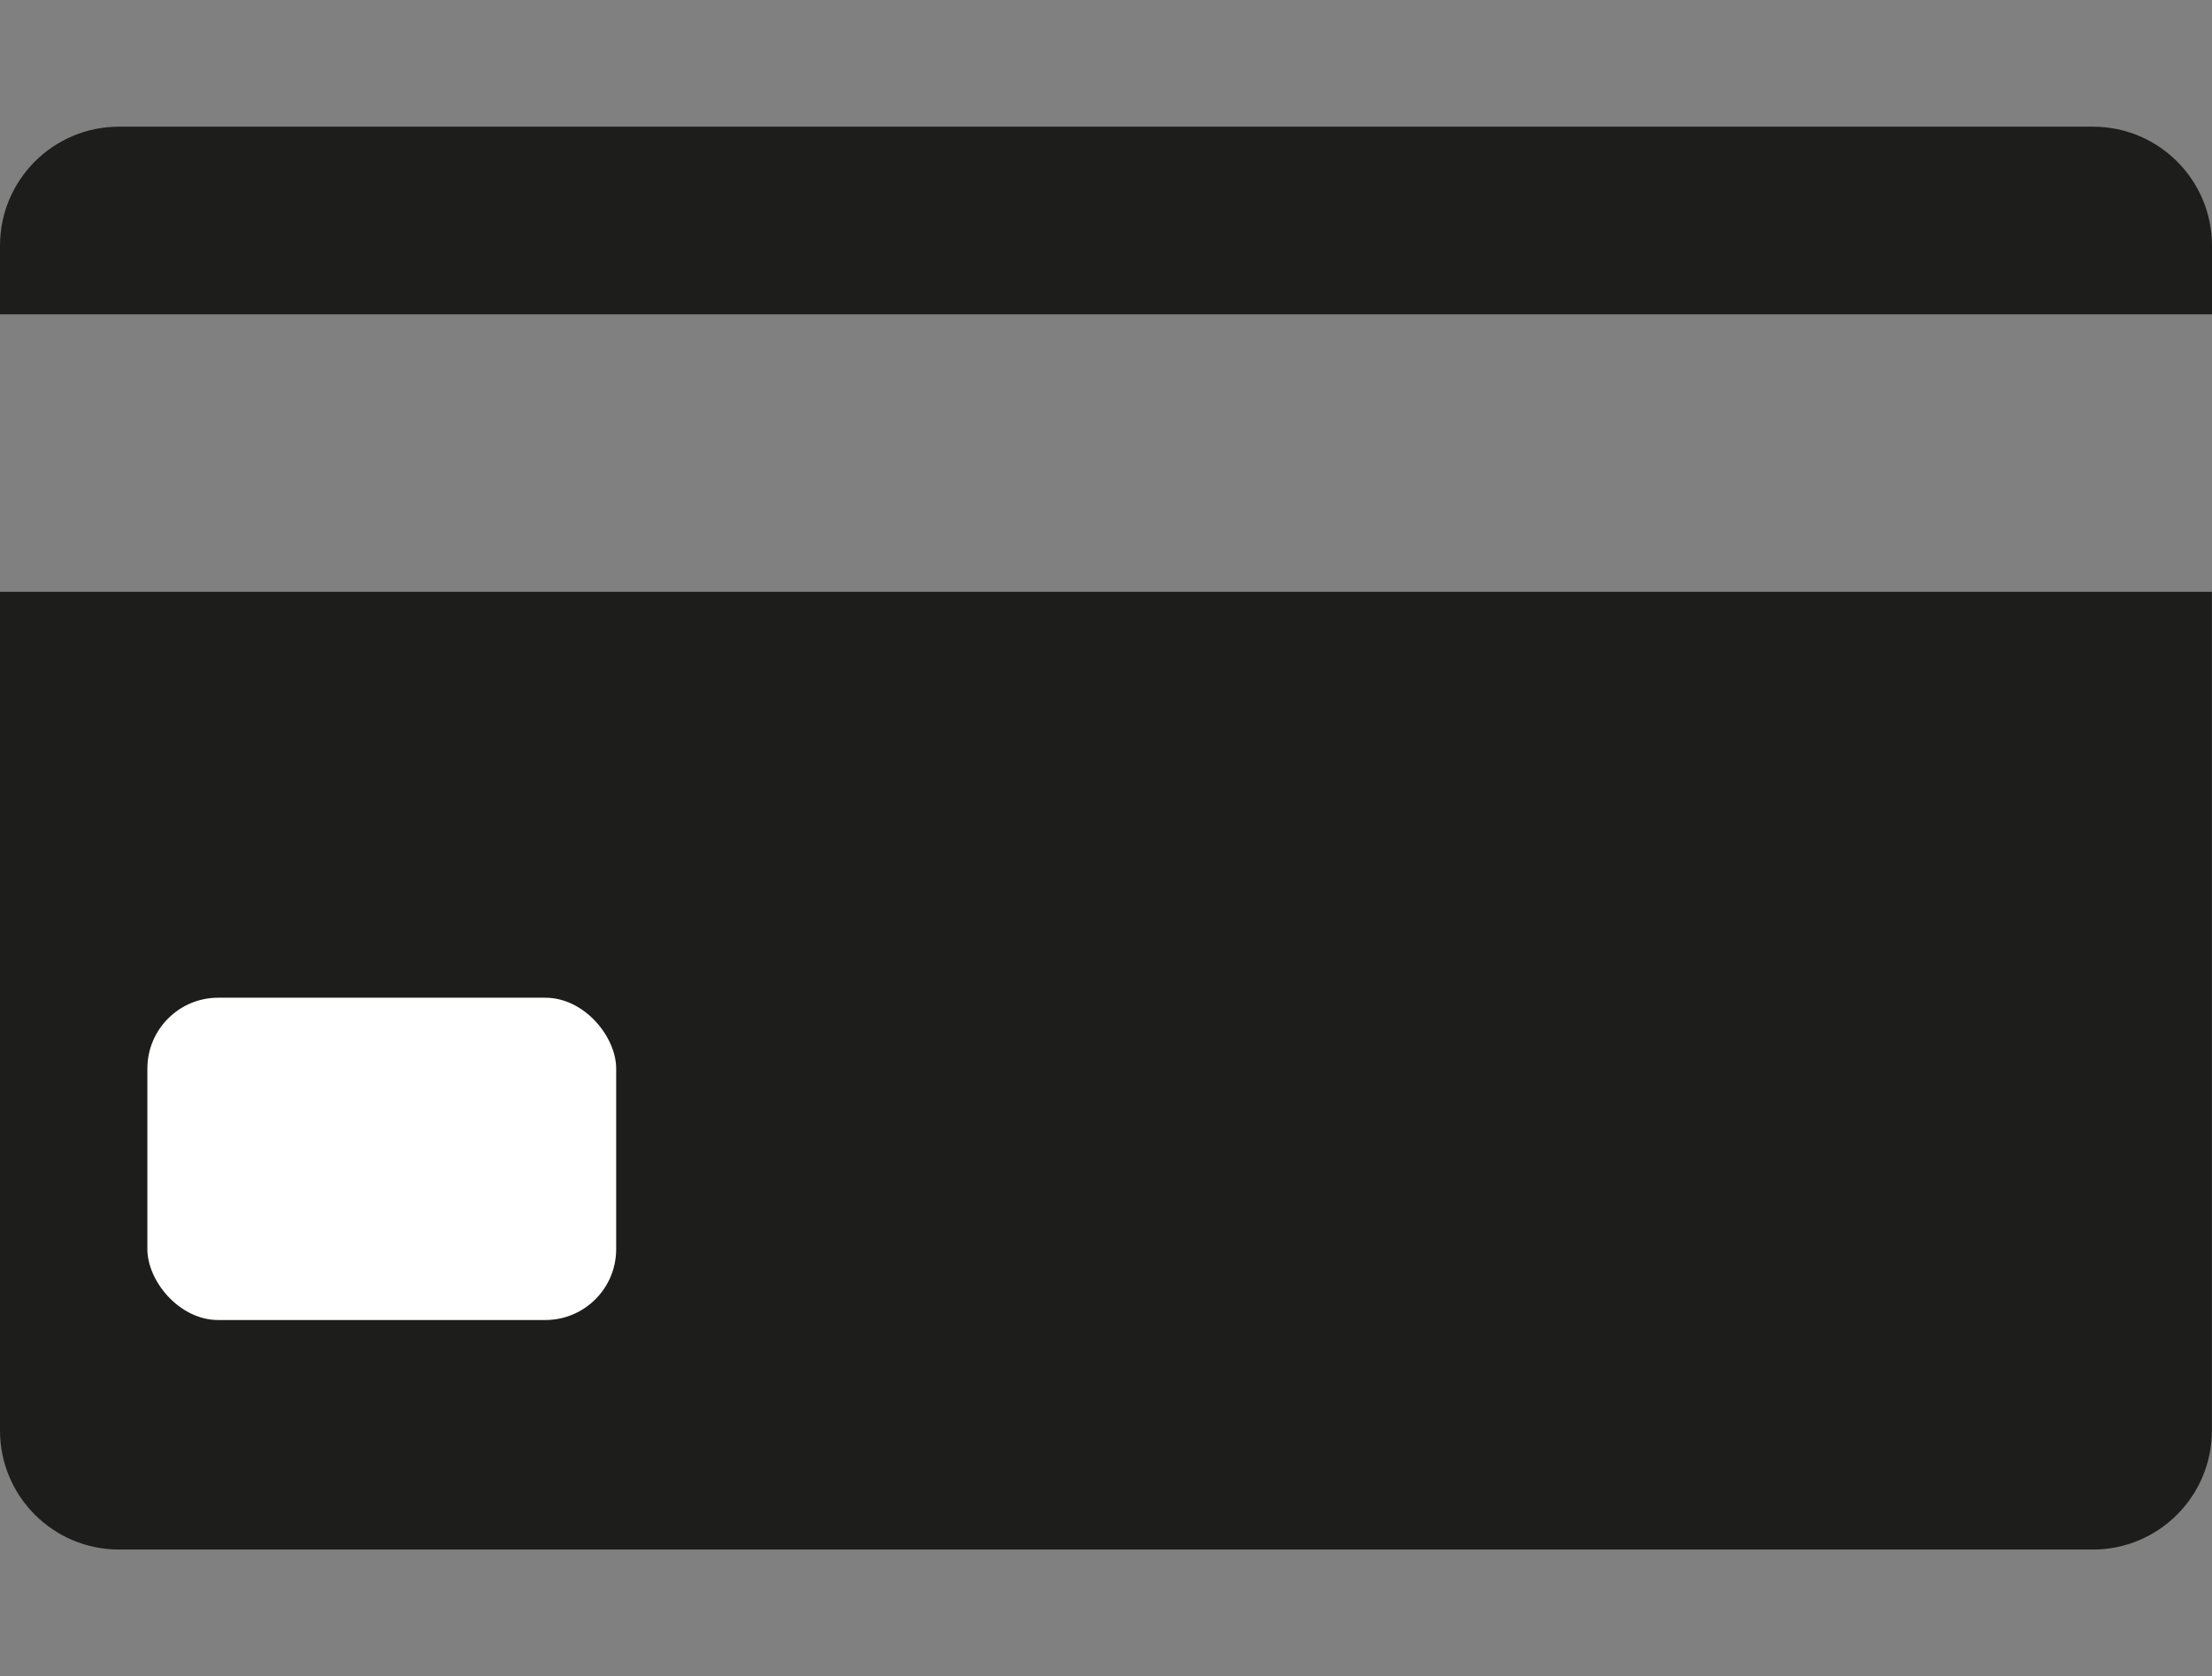 <?xml version="1.0" encoding="UTF-8"?><svg id="a" xmlns="http://www.w3.org/2000/svg" viewBox="0 0 18.477 14"><rect x="0" y="0" width="18.477" height="14" fill="#808080" stroke="none"/><path d="M18.477,2.625v-.573c0-.549-.445-.994-.994-.994H.994c-.549,0-.994,.445-.994,.994v.573H18.477Z" fill="#1d1d1b"/><path d="M0,4.943v7.005c0,.549,.445,.994,.994,.994H17.482c.549,0,.994-.445,.994-.994V4.943H0Z" fill="#1d1d1b"/><rect x="1.231" y="8.333" width="3.916" height="2.692" rx=".592" ry=".592" fill="#fff"/></svg>